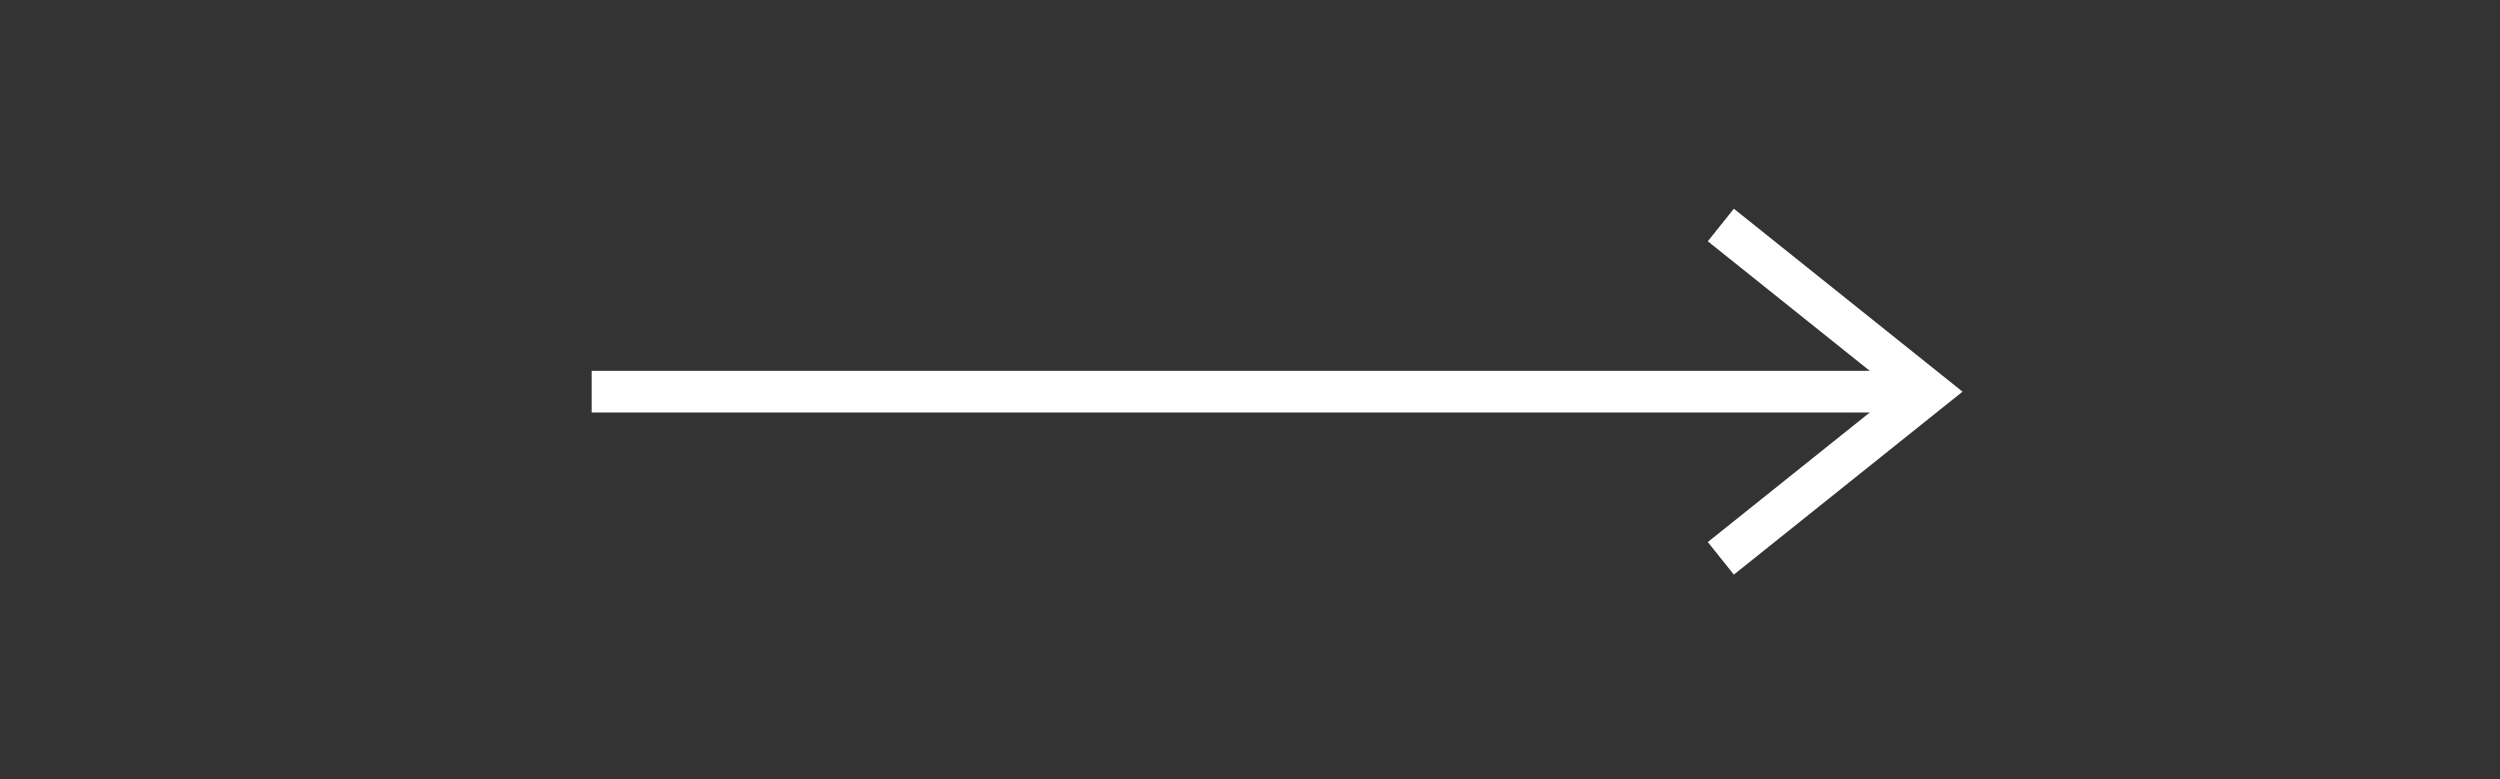 <?xml version="1.0" encoding="utf-8"?>
<!-- Generator: Adobe Illustrator 19.2.0, SVG Export Plug-In . SVG Version: 6.00 Build 0)  -->
<svg version="1.1" id="Layer_1" xmlns="http://www.w3.org/2000/svg" xmlns:xlink="http://www.w3.org/1999/xlink" x="0px" y="0px"
	 width="60px" height="18.7px" viewBox="0 0 60 18.7" style="enable-background:new 0 0 60 18.7;" xml:space="preserve">
<rect x="0" y="0" width="60" height="18.7" fill="#333333" stroke="none"/>
<style type="text/css">
	.st0{fill:none;stroke:#FFFFFF;}
</style>
<path class="st0" d="M14.2,9.4h32.1"/>
<path class="st0" d="M41.3,13.4l5-4l-5-4"/>
</svg>
